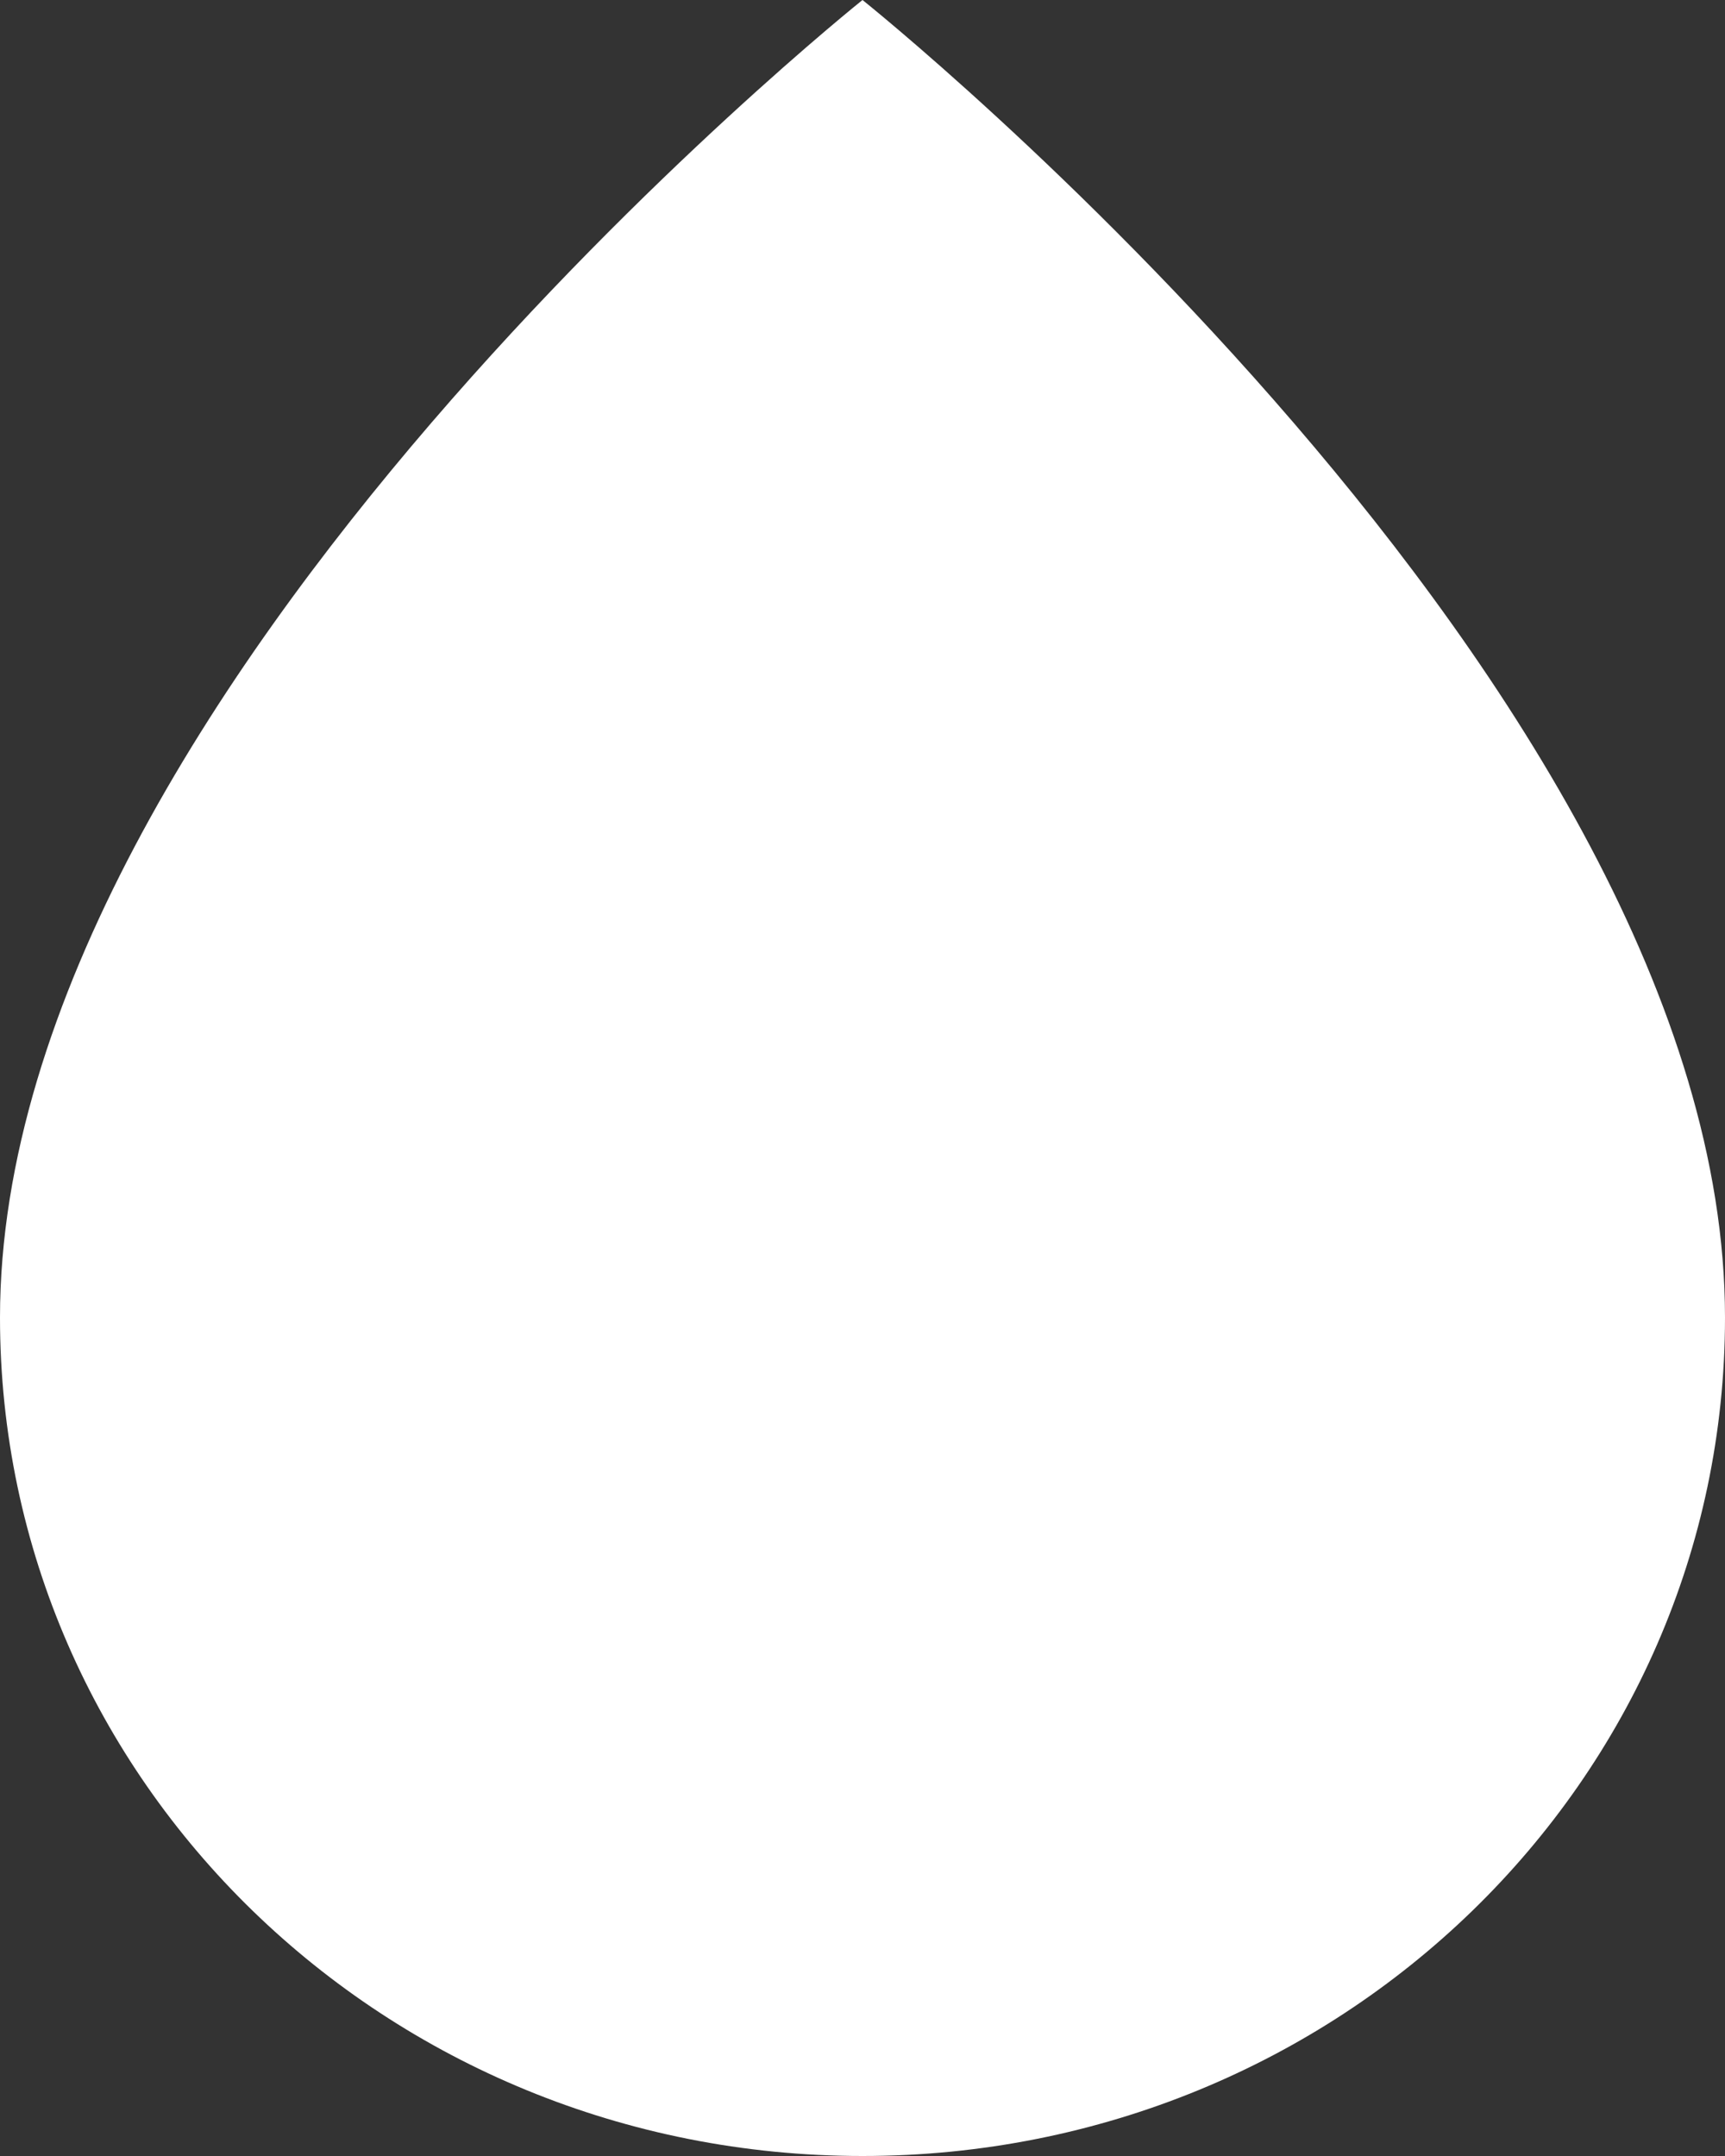 <svg width="8" height="10" viewBox="0 0 8 10" xmlns="http://www.w3.org/2000/svg">
<rect x="0" y="0" width="8" height="10" fill="#333333" stroke="none"/>
<path fill-rule="evenodd" clip-rule="evenodd" d="M4 10C6.211 10 8 8.261 8 6.111C8 3.194 4 2.46355e-07 4 2.46355e-07C4 2.46355e-07 -5.97132e-07 3.194 -8.52115e-07 6.111C-1.04007e-06 8.261 1.789 10 4 10Z" fill="#fff" />
</svg>
